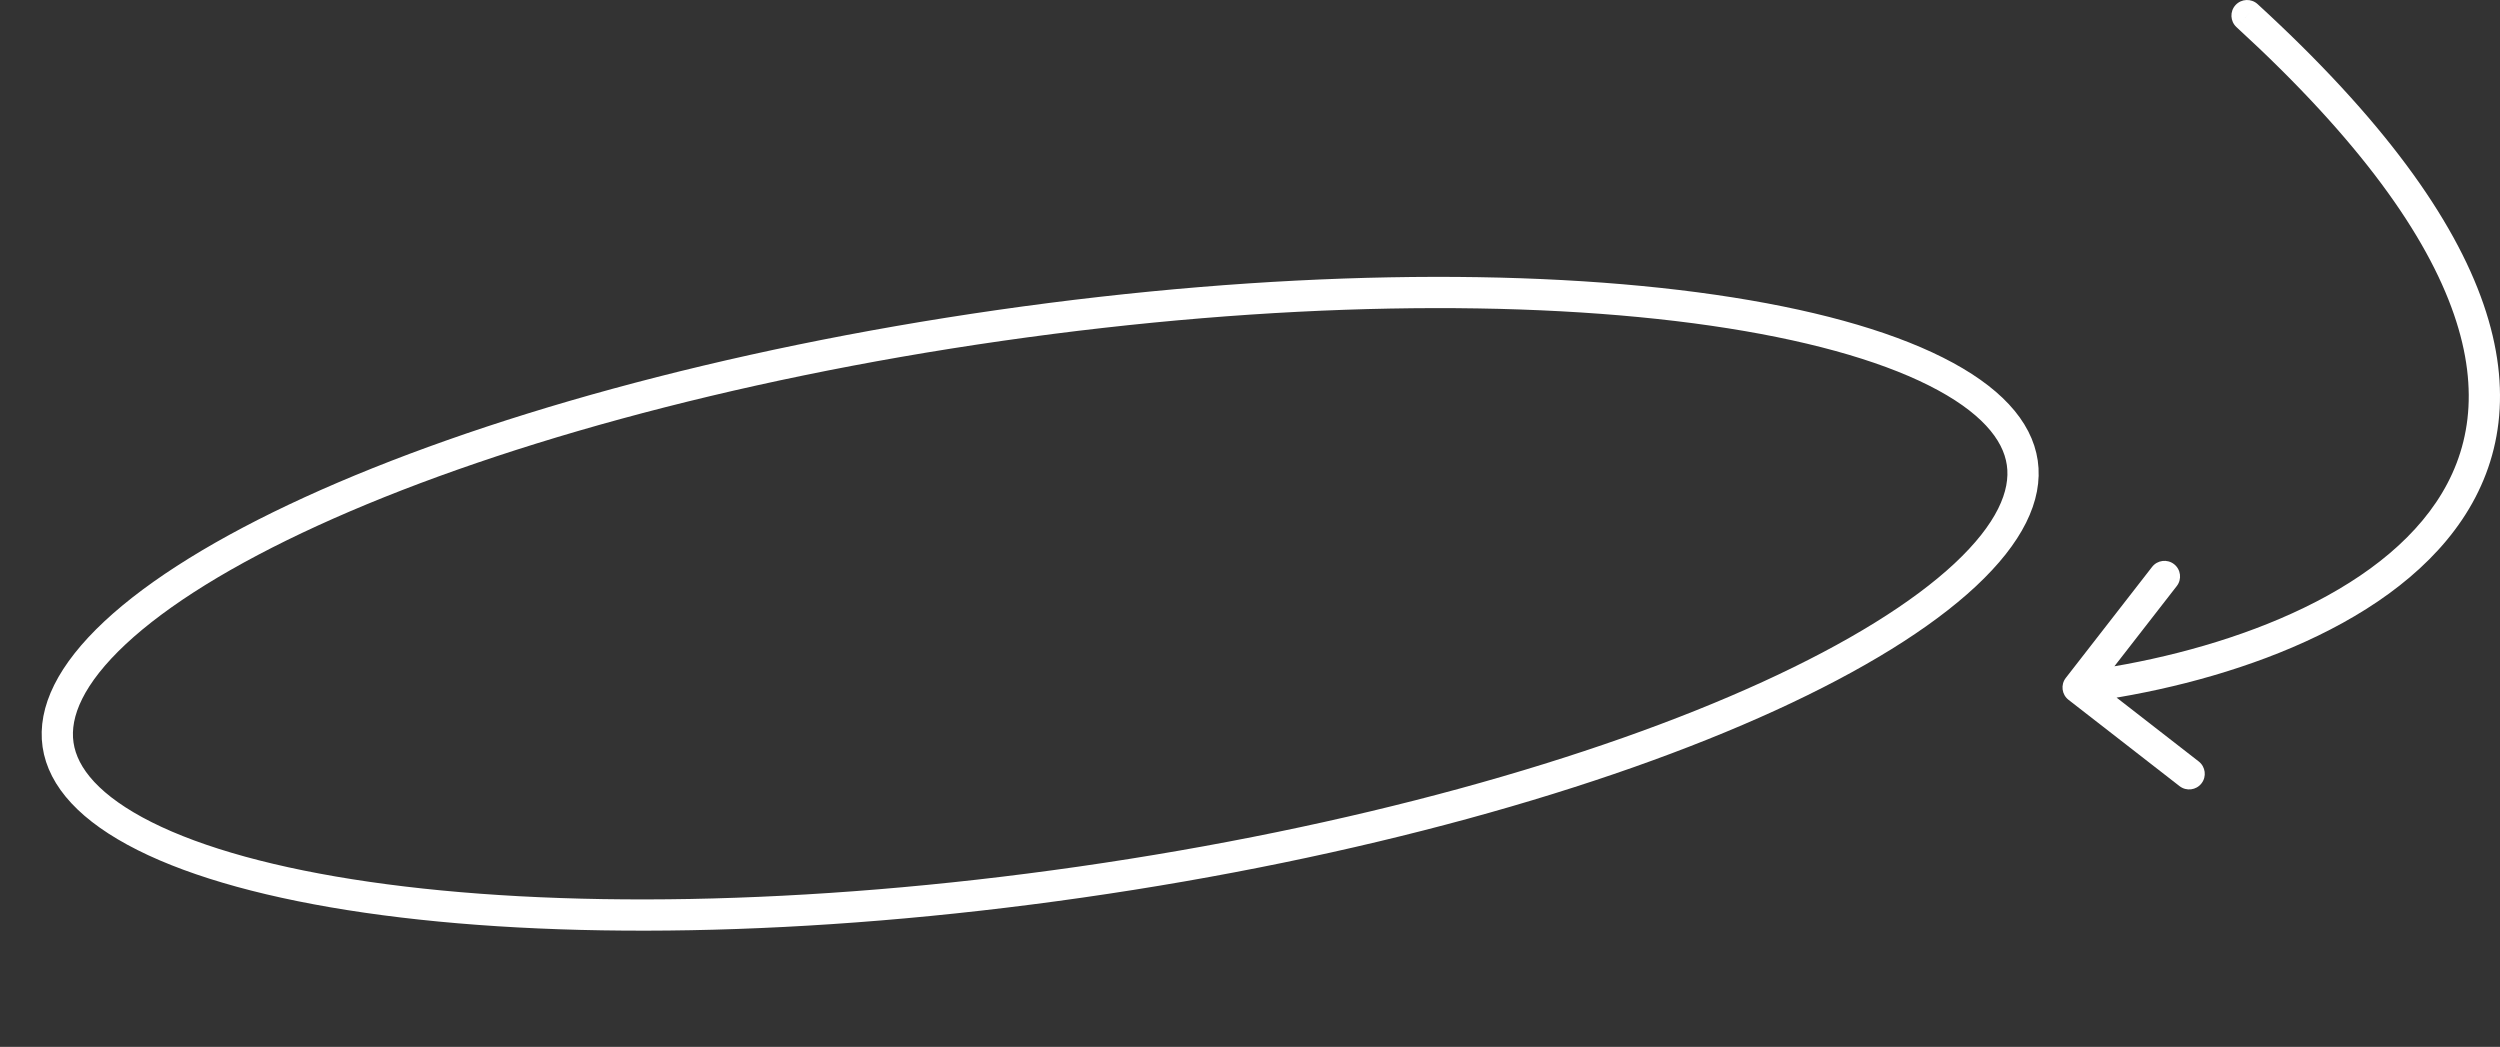 <svg width="160" height="67" viewBox="0 0 160 67" fill="none" xmlns="http://www.w3.org/2000/svg">
<rect x="0" y="0" width="160" height="67" fill="#333333" stroke="none"/>
<path d="M63.989 20.827C81.553 18.307 97.72 18.128 109.648 19.856C115.619 20.721 120.469 22.055 123.89 23.773C127.344 25.507 129.122 27.513 129.427 29.621C129.733 31.729 128.597 34.153 125.777 36.788C122.982 39.398 118.708 42.041 113.227 44.549C102.275 49.56 86.716 53.935 69.153 56.455C51.589 58.976 35.422 59.154 23.494 57.426C17.523 56.562 12.673 55.228 9.252 53.51C5.798 51.775 4.02 49.77 3.715 47.661C3.409 45.553 4.545 43.13 7.365 40.495C10.16 37.885 14.433 35.242 19.915 32.733C30.867 27.722 46.426 23.348 63.989 20.827Z" stroke="white" stroke-width="2"/>
<path d="M132.211 43.386C131.872 43.822 131.95 44.45 132.386 44.789L139.492 50.313C139.928 50.652 140.556 50.574 140.895 50.138C141.234 49.702 141.155 49.073 140.719 48.734L134.403 43.824L139.313 37.508C139.652 37.072 139.574 36.444 139.138 36.105C138.701 35.766 138.073 35.845 137.734 36.281L132.211 43.386ZM144.487 0.263C144.08 -0.11 143.448 -0.083 143.074 0.324C142.701 0.732 142.729 1.364 143.136 1.737L144.487 0.263ZM133 44L133.124 44.992C137.428 44.453 142.313 43.313 146.722 41.428C151.118 39.549 155.135 36.889 157.578 33.254C160.056 29.568 160.845 24.977 158.941 19.46C157.055 13.996 152.54 7.643 144.487 0.263L143.812 1L143.136 1.737C151.074 9.013 155.319 15.097 157.05 20.113C158.763 25.074 158.024 29.005 155.918 32.139C153.776 35.325 150.152 37.787 145.936 39.589C141.734 41.386 137.037 42.487 132.876 43.008L133 44Z" fill="white"/>
</svg>
